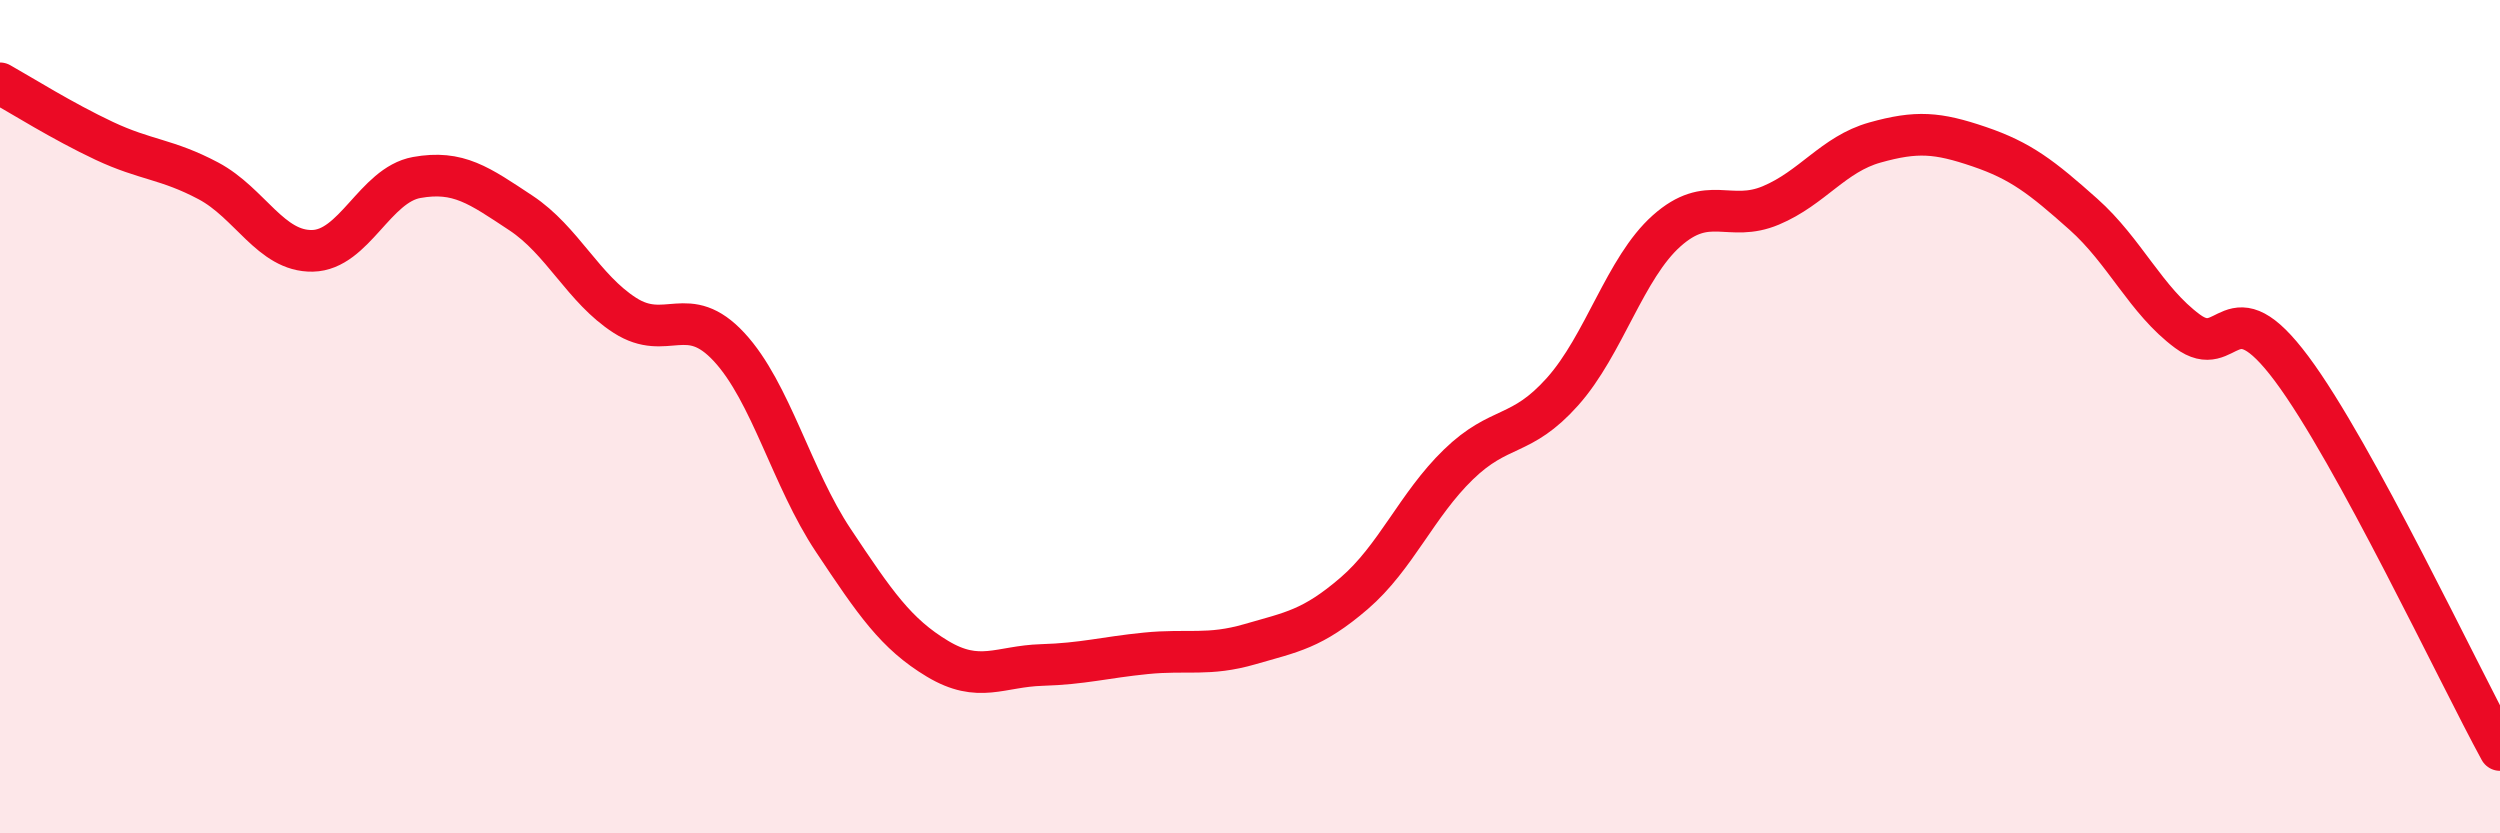 
    <svg width="60" height="20" viewBox="0 0 60 20" xmlns="http://www.w3.org/2000/svg">
      <path
        d="M 0,2 C 0.5,2.28 1.5,2.91 2.5,3.38 C 3.5,3.85 4,3.81 5,4.34 C 6,4.87 6.5,6.04 7.5,6.02 C 8.5,6 9,4.44 10,4.26 C 11,4.08 11.5,4.45 12.5,5.11 C 13.5,5.77 14,6.93 15,7.57 C 16,8.21 16.5,7.25 17.5,8.33 C 18.5,9.41 19,11.47 20,12.97 C 21,14.47 21.5,15.21 22.5,15.81 C 23.5,16.41 24,15.99 25,15.96 C 26,15.93 26.5,15.78 27.5,15.68 C 28.5,15.58 29,15.75 30,15.46 C 31,15.17 31.5,15.1 32.5,14.24 C 33.5,13.38 34,12.12 35,11.15 C 36,10.18 36.5,10.52 37.5,9.4 C 38.5,8.28 39,6.43 40,5.54 C 41,4.65 41.5,5.35 42.5,4.93 C 43.5,4.51 44,3.7 45,3.42 C 46,3.14 46.5,3.18 47.5,3.52 C 48.5,3.86 49,4.25 50,5.14 C 51,6.03 51.5,7.21 52.5,7.95 C 53.5,8.69 53.5,6.84 55,8.85 C 56.5,10.86 59,16.17 60,18L60 20L0 20Z"
        fill="#EB0A25"
        opacity="0.1"
        stroke-linecap="round"
        stroke-linejoin="round"
      />
      <path
        d="M 0,2 C 0.5,2.28 1.5,2.91 2.5,3.38 C 3.5,3.85 4,3.81 5,4.34 C 6,4.87 6.5,6.04 7.5,6.02 C 8.5,6 9,4.44 10,4.26 C 11,4.08 11.5,4.45 12.5,5.11 C 13.5,5.77 14,6.93 15,7.57 C 16,8.21 16.5,7.25 17.5,8.33 C 18.5,9.41 19,11.47 20,12.97 C 21,14.47 21.5,15.21 22.5,15.81 C 23.5,16.41 24,15.99 25,15.96 C 26,15.93 26.5,15.78 27.5,15.68 C 28.5,15.58 29,15.75 30,15.46 C 31,15.17 31.5,15.1 32.5,14.24 C 33.5,13.38 34,12.12 35,11.15 C 36,10.18 36.5,10.52 37.5,9.4 C 38.5,8.28 39,6.43 40,5.54 C 41,4.65 41.5,5.35 42.5,4.93 C 43.5,4.51 44,3.7 45,3.42 C 46,3.14 46.5,3.18 47.5,3.52 C 48.5,3.86 49,4.25 50,5.14 C 51,6.03 51.5,7.21 52.5,7.95 C 53.5,8.69 53.5,6.84 55,8.85 C 56.5,10.86 59,16.17 60,18"
        stroke="#EB0A25"
        stroke-width="1"
        fill="none"
        stroke-linecap="round"
        stroke-linejoin="round"
      />
    </svg>
  